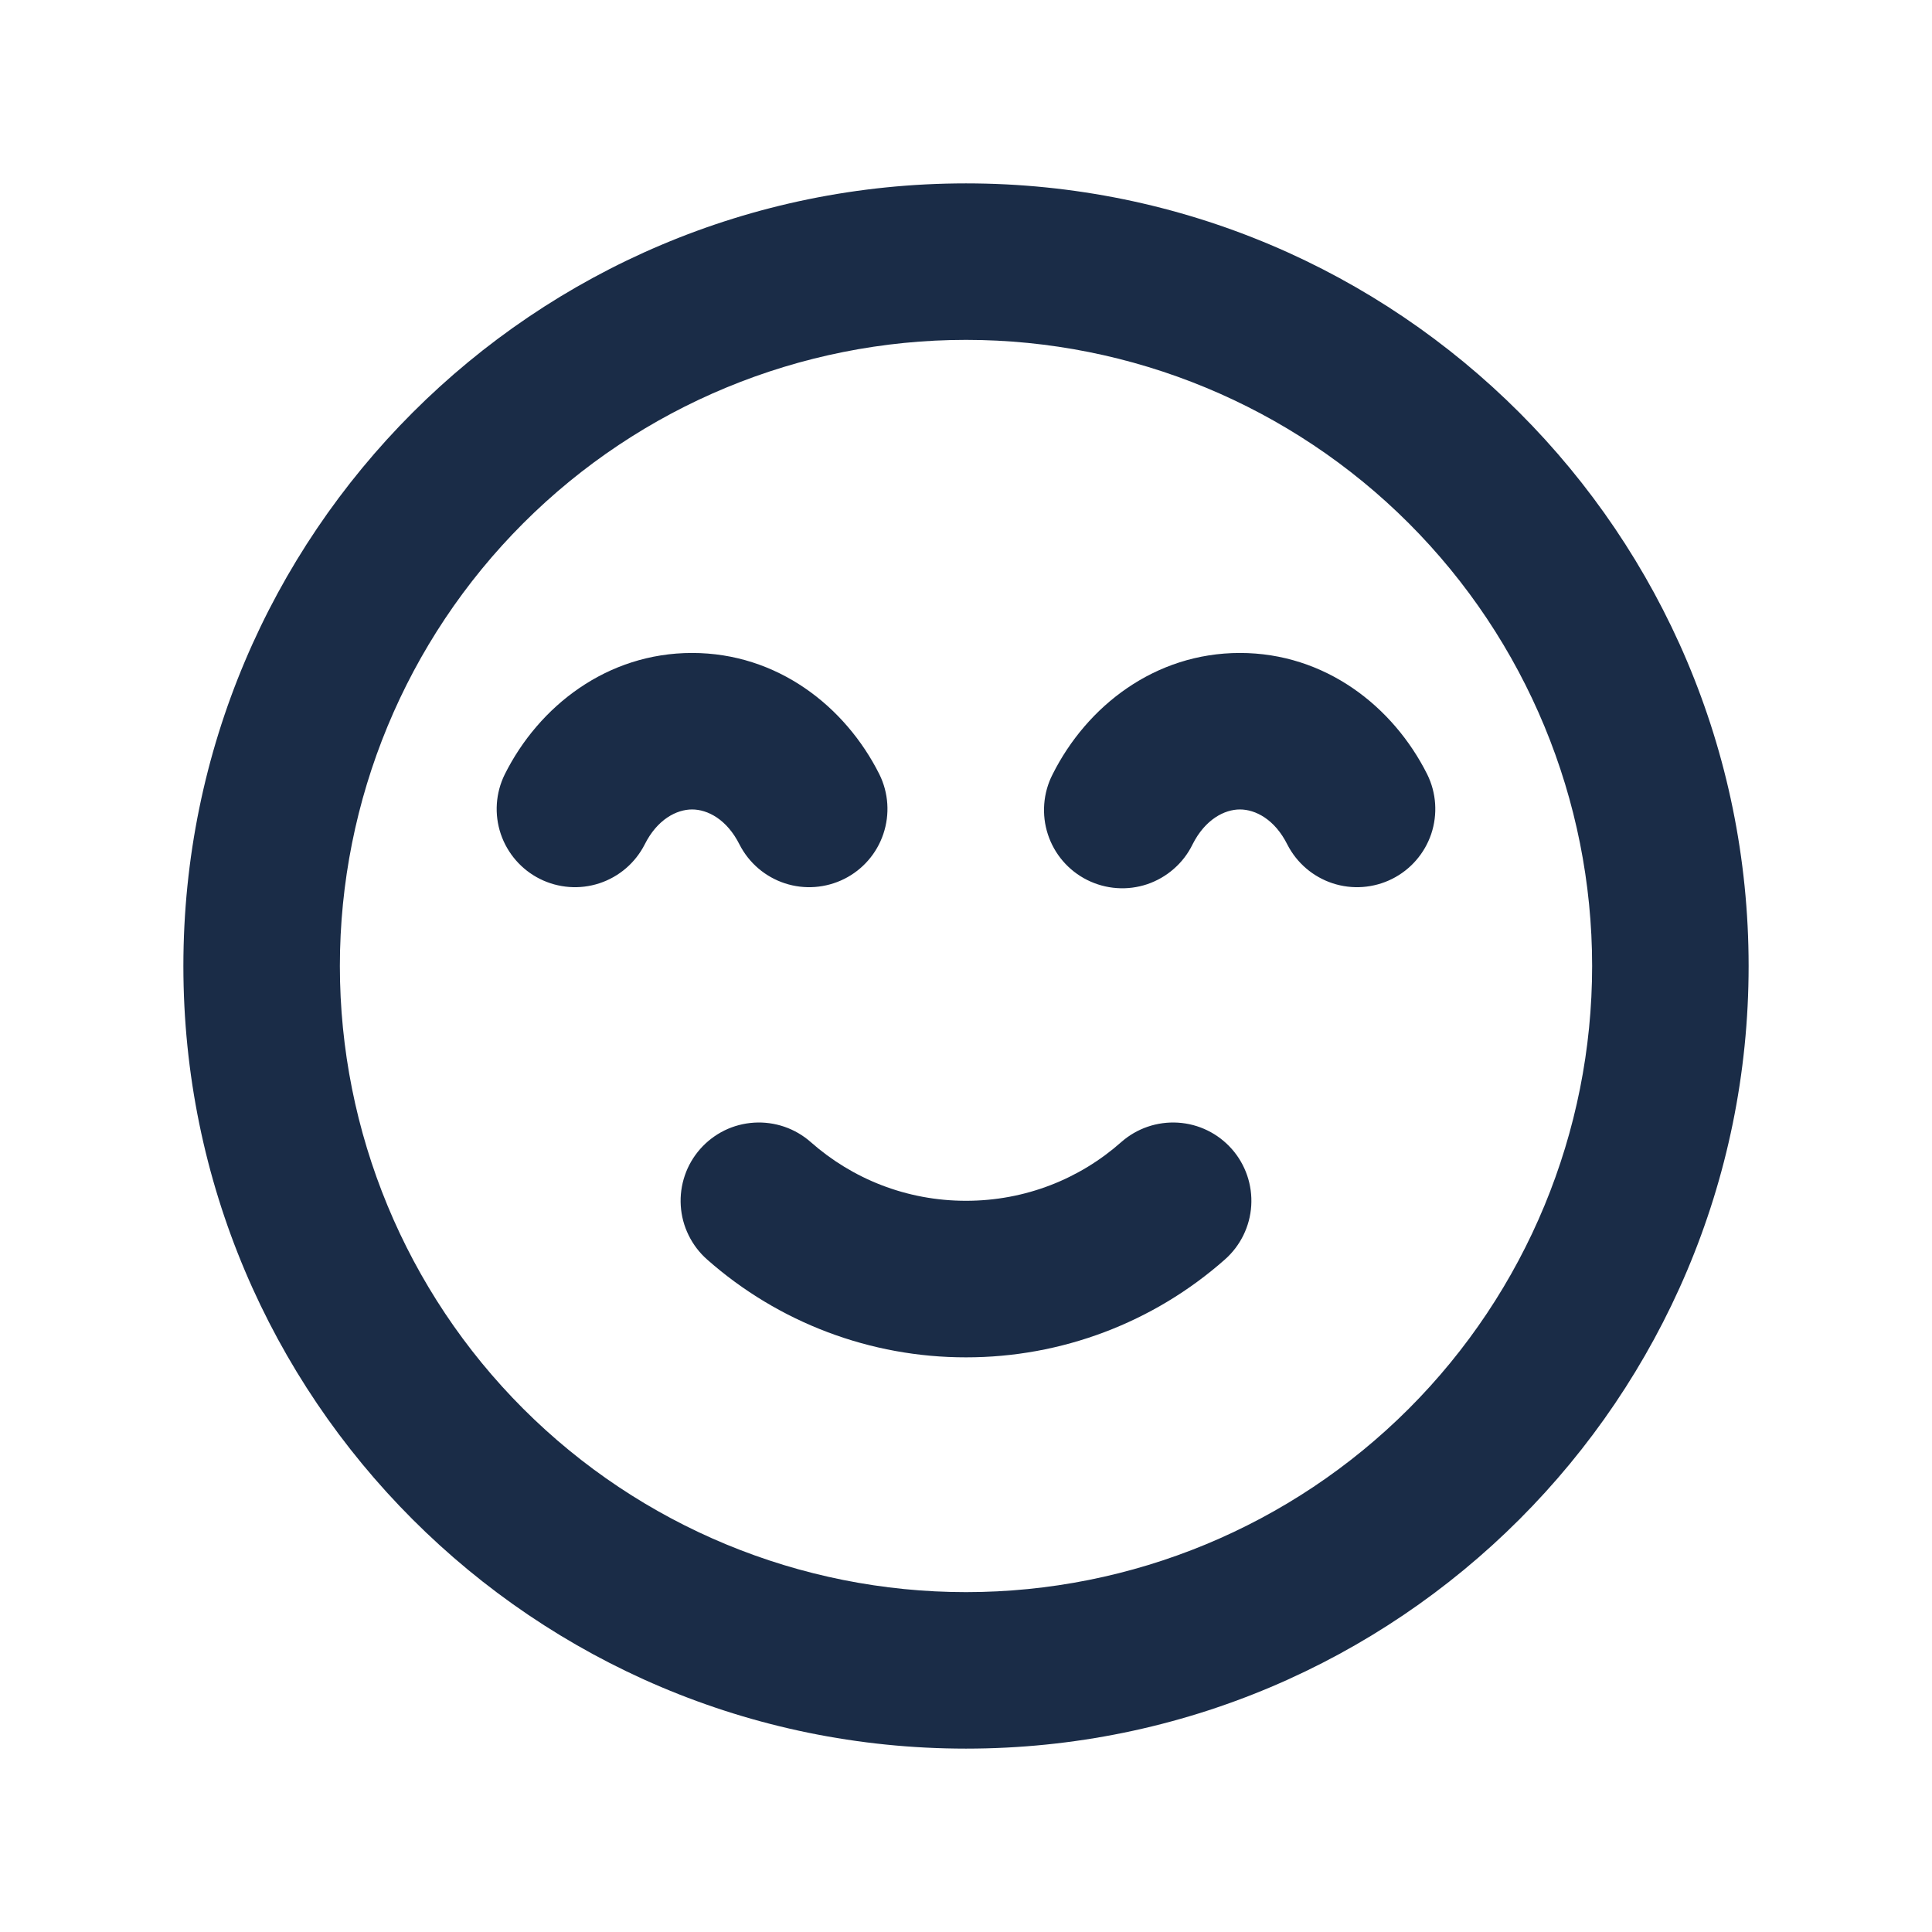 <svg width="36" height="36" viewBox="0 0 36 36" fill="none" xmlns="http://www.w3.org/2000/svg">
<g clip-path="url(#clip0_220_529)">
<g clip-path="url(#clip1_220_529)">
<path fill-rule="evenodd" clip-rule="evenodd" d="M18 6.333C14.906 6.333 11.938 7.562 9.75 9.75C7.562 11.938 6.333 14.906 6.333 18C6.333 21.094 7.562 24.062 9.75 26.25C11.938 28.438 14.906 29.667 18 29.667C21.094 29.667 24.062 28.438 26.25 26.25C28.438 24.062 29.667 21.094 29.667 18C29.667 14.906 28.438 11.938 26.25 9.75C24.062 7.562 21.094 6.333 18 6.333ZM3.417 18C3.417 9.946 9.946 3.417 18 3.417C26.054 3.417 32.583 9.946 32.583 18C32.583 26.054 26.054 32.583 18 32.583C9.946 32.583 3.417 26.054 3.417 18ZM12.896 15.083C12.611 15.083 12.248 15.264 12.012 15.737C11.837 16.079 11.534 16.339 11.168 16.459C10.802 16.579 10.404 16.549 10.06 16.377C9.716 16.205 9.454 15.903 9.331 15.539C9.208 15.174 9.235 14.775 9.405 14.43C10.04 13.158 11.311 12.167 12.896 12.167C14.481 12.167 15.75 13.158 16.387 14.43C16.557 14.775 16.583 15.174 16.46 15.539C16.338 15.903 16.076 16.205 15.732 16.377C15.387 16.549 14.989 16.579 14.624 16.459C14.258 16.339 13.955 16.079 13.78 15.737C13.543 15.264 13.182 15.083 12.896 15.083ZM23.104 15.083C22.82 15.083 22.457 15.264 22.22 15.737C22.136 15.909 22.017 16.064 21.872 16.19C21.728 16.317 21.559 16.414 21.377 16.476C21.194 16.537 21.002 16.562 20.81 16.548C20.618 16.535 20.43 16.483 20.258 16.397C20.086 16.311 19.933 16.192 19.807 16.046C19.681 15.9 19.586 15.731 19.526 15.548C19.466 15.365 19.443 15.172 19.458 14.98C19.473 14.788 19.525 14.601 19.613 14.43C20.25 13.158 21.519 12.167 23.104 12.167C24.689 12.167 25.958 13.158 26.595 14.43C26.765 14.775 26.791 15.174 26.669 15.539C26.546 15.903 26.284 16.205 25.94 16.377C25.596 16.549 25.198 16.579 24.832 16.459C24.466 16.339 24.163 16.079 23.988 15.737C23.752 15.264 23.39 15.083 23.104 15.083ZM13.047 21.41C13.174 21.266 13.328 21.149 13.5 21.064C13.672 20.98 13.859 20.931 14.05 20.919C14.242 20.907 14.433 20.933 14.615 20.995C14.796 21.057 14.963 21.154 15.107 21.281C15.88 21.964 16.89 22.375 18 22.375C19.11 22.375 20.122 21.964 20.893 21.281C21.183 21.025 21.563 20.895 21.95 20.919C22.336 20.943 22.696 21.119 22.953 21.41C23.209 21.7 23.339 22.08 23.315 22.466C23.291 22.852 23.114 23.213 22.824 23.469C21.493 24.646 19.777 25.294 18 25.292C16.223 25.294 14.507 24.646 13.176 23.469C13.032 23.342 12.915 23.188 12.831 23.016C12.746 22.844 12.697 22.657 12.685 22.466C12.673 22.274 12.699 22.083 12.761 21.902C12.823 21.72 12.921 21.553 13.047 21.41Z" fill="#1A2C47"/>
</g>
</g>
<defs>
<clipPath id="clip0_220_529">
<rect width="35" height="35" fill="white" transform="translate(0.5 0.5)"/>
</clipPath>
<clipPath id="clip1_220_529">
<rect width="35" height="35" fill="white" transform="translate(0.5 0.5)"/>
</clipPath>
</defs>
</svg>
